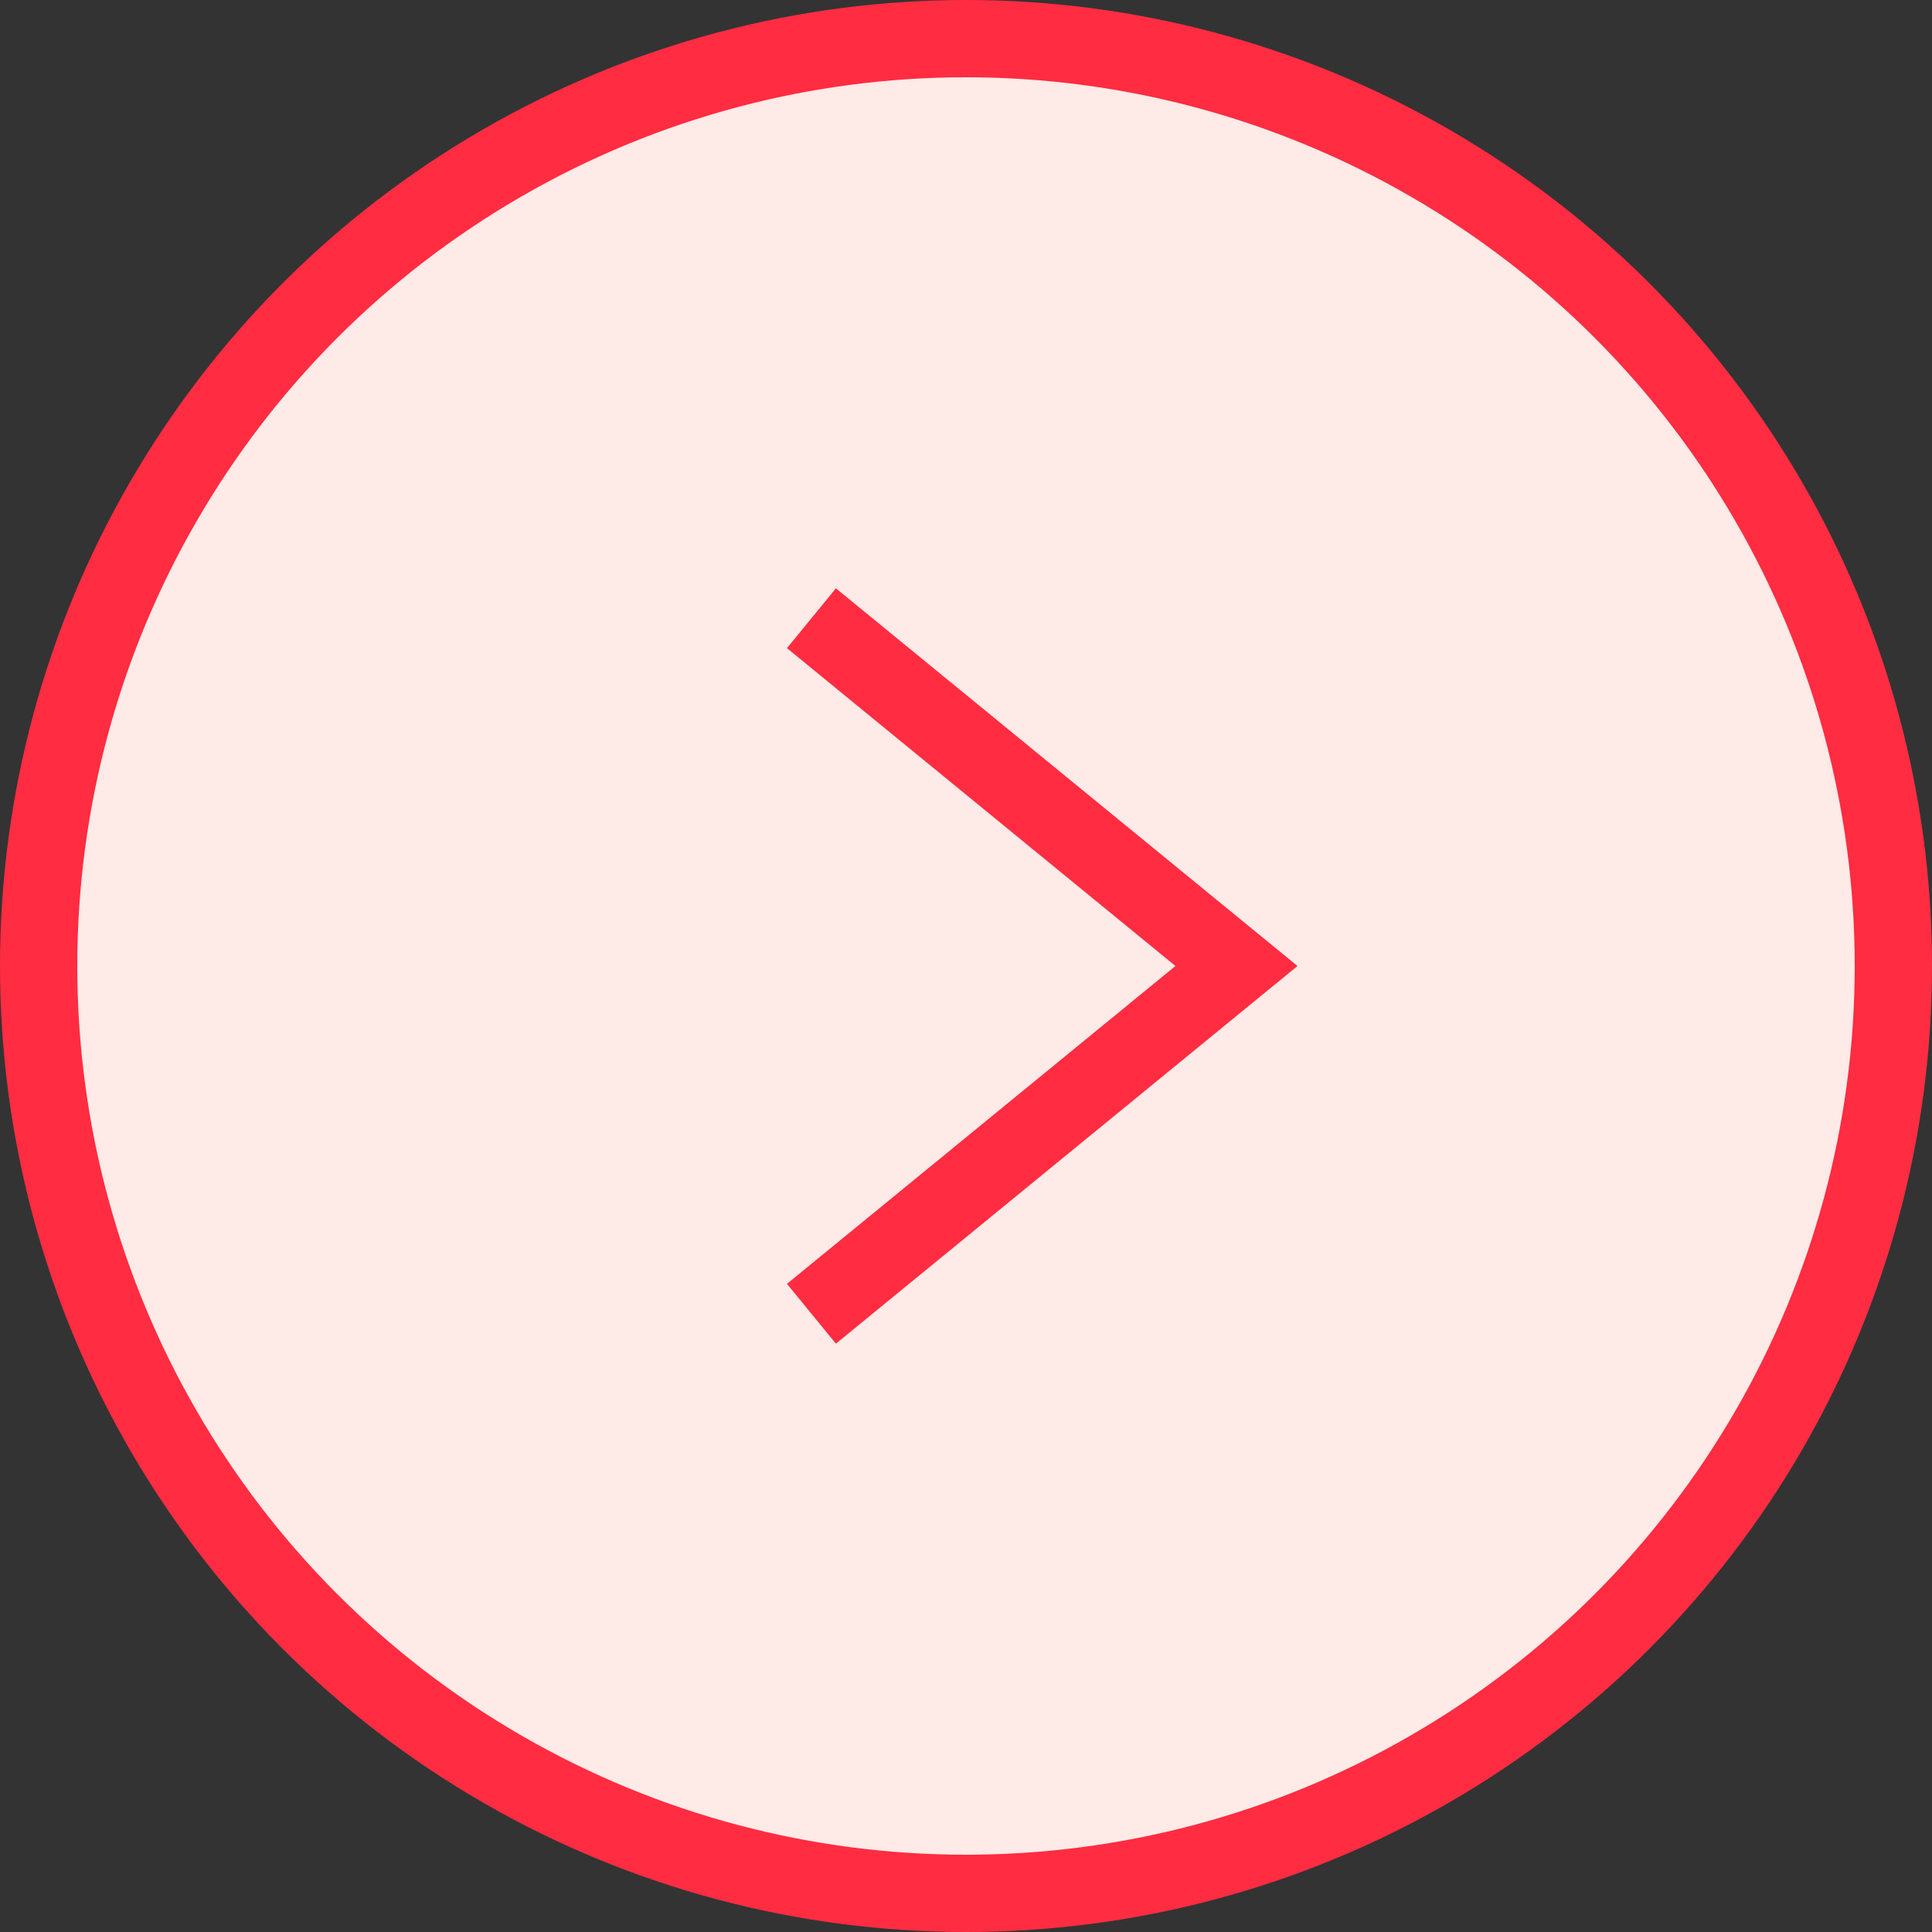 <?xml version="1.0" encoding="UTF-8"?> <svg xmlns="http://www.w3.org/2000/svg" width="50" height="50" viewBox="0 0 50 50" fill="none"><rect x="0" y="0" width="50" height="50" fill="#333333" stroke="none"/> <circle cx="25" cy="25" r="24" fill="#FEEAE6" stroke="#FF2C42" stroke-width="2"></circle> <path d="M21 34L32 25L21 16" stroke="#FF2C42" stroke-width="2"></path> </svg> 